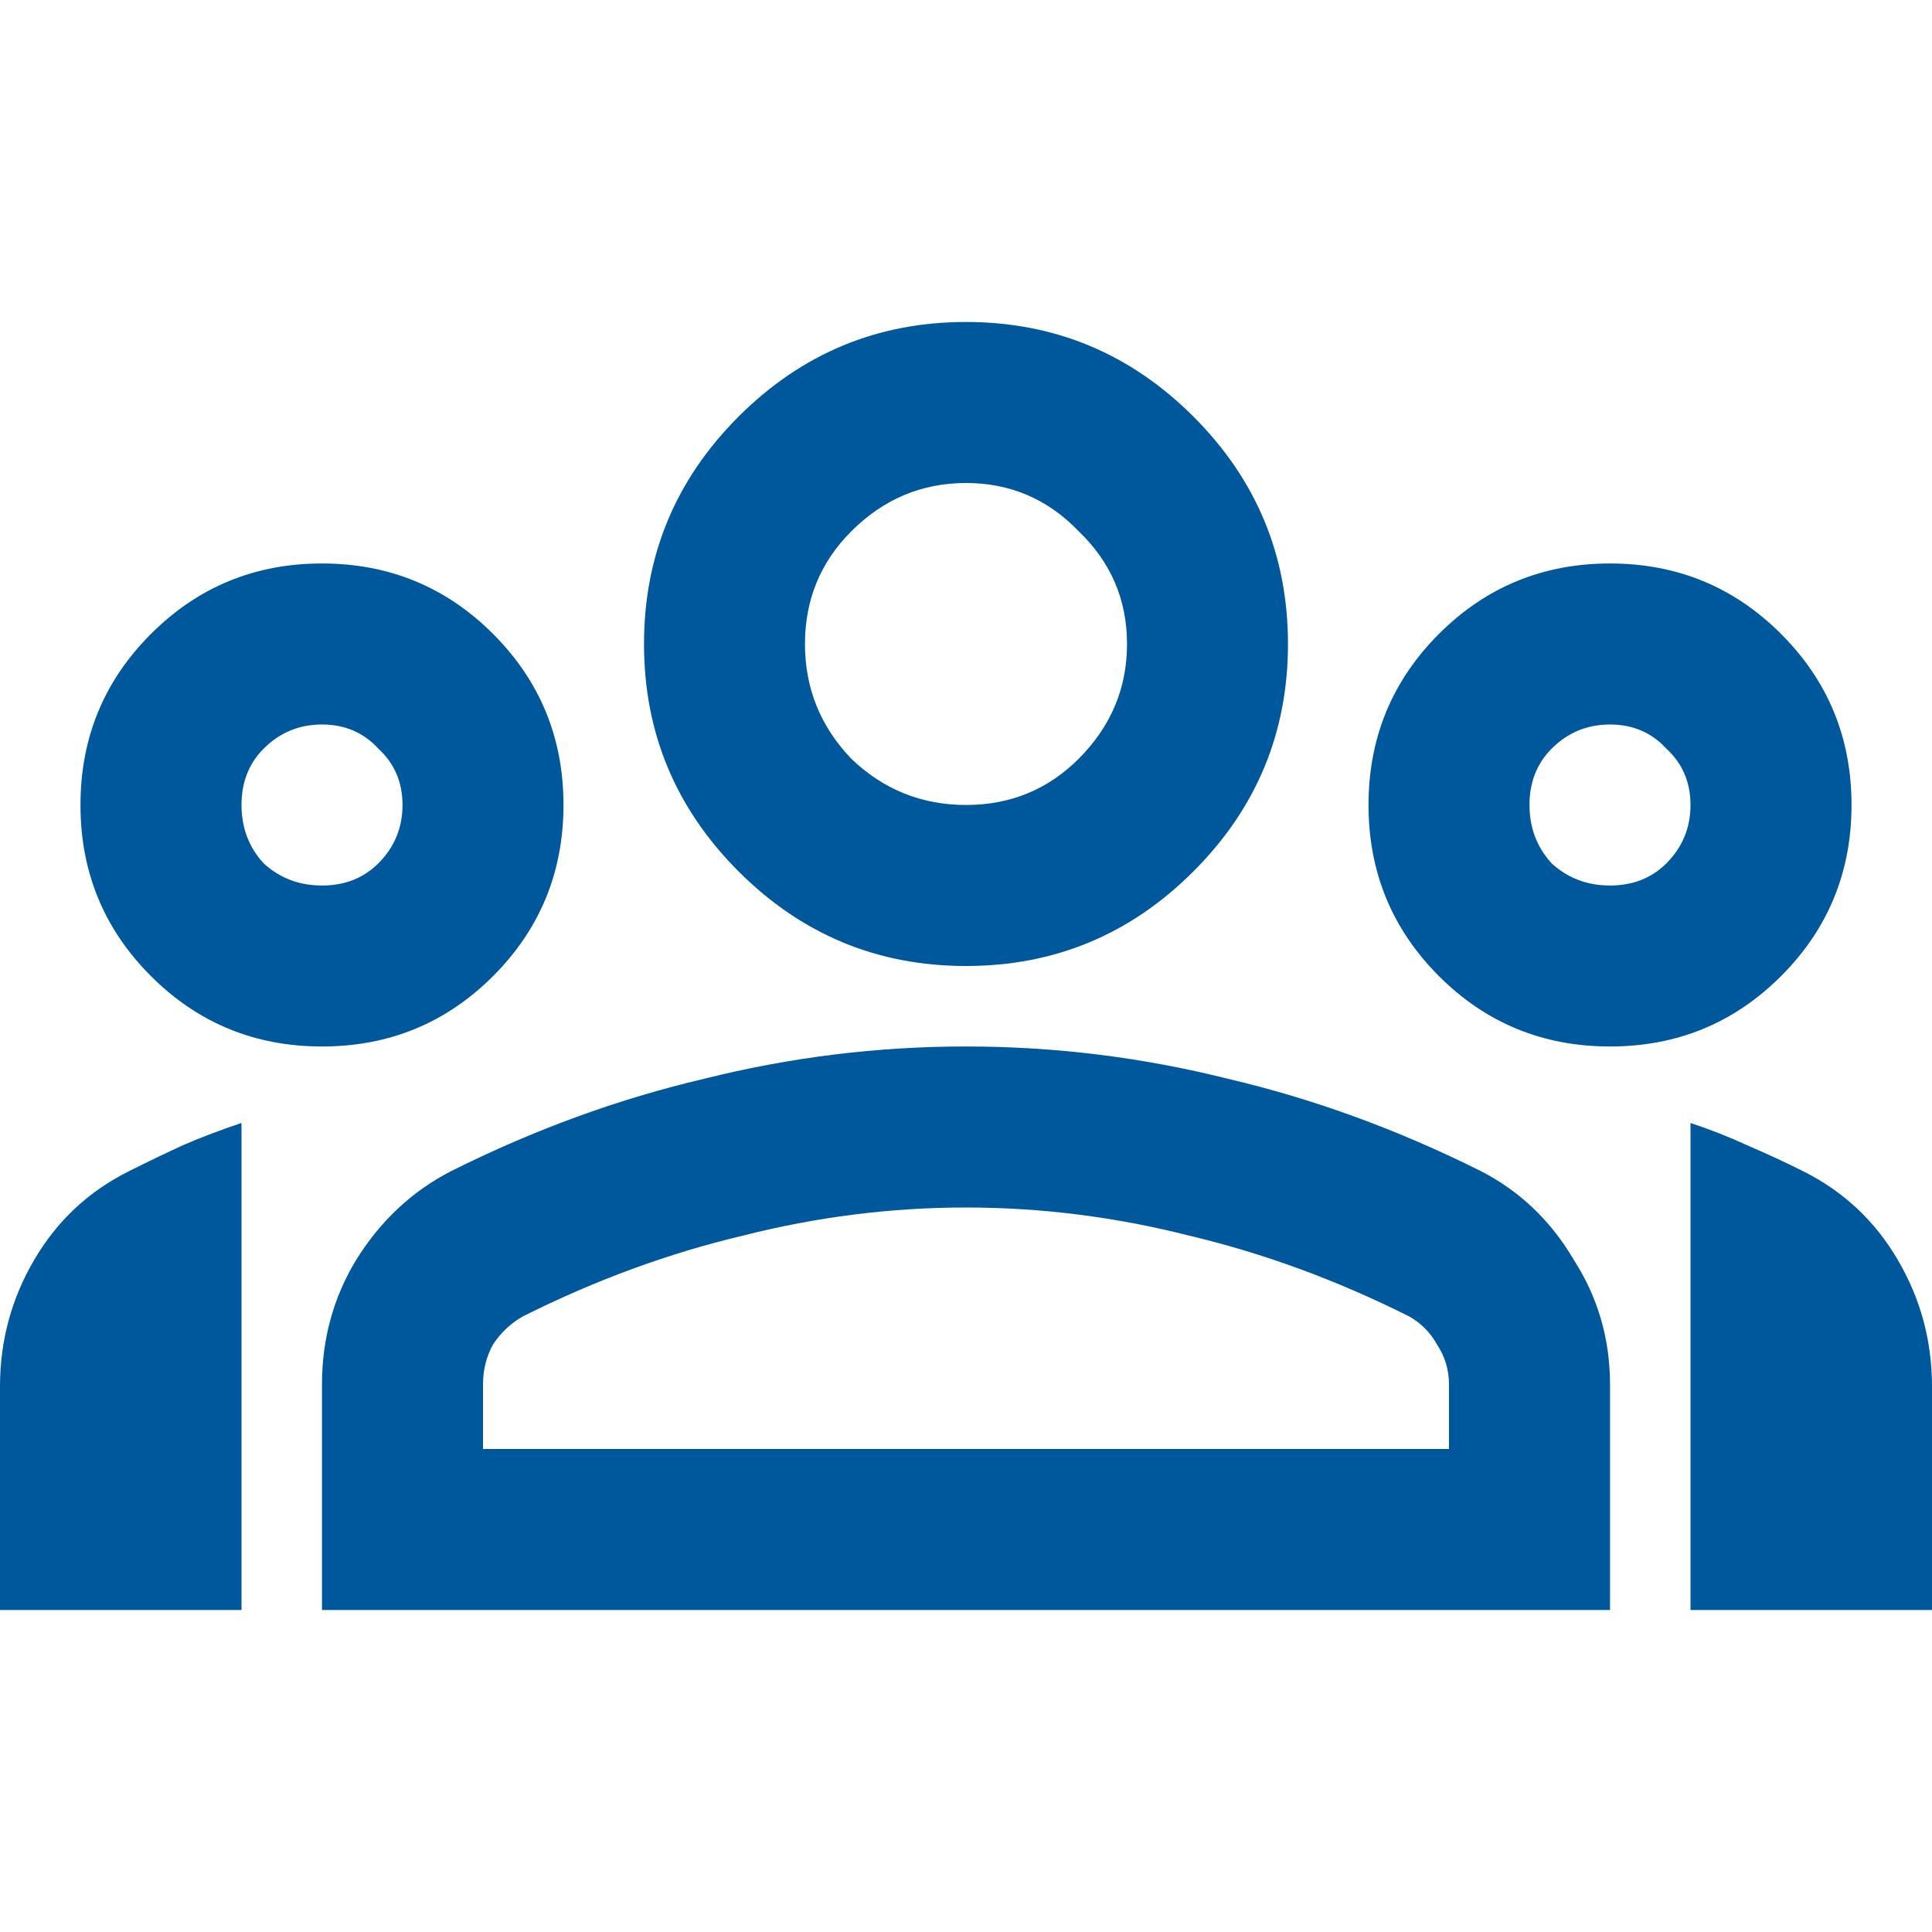 <svg width="32" height="32" viewBox="0 0 32 32" fill="none" xmlns="http://www.w3.org/2000/svg">
<path d="M0 26.667V22.967C0 22.211 0.189 21.511 0.567 20.867C0.944 20.222 1.467 19.733 2.133 19.4C2.444 19.244 2.744 19.1 3.033 18.967C3.344 18.833 3.667 18.711 4 18.6V26.667H0ZM5.333 17.333C4.222 17.333 3.278 16.945 2.5 16.167C1.722 15.389 1.333 14.444 1.333 13.333C1.333 12.222 1.722 11.278 2.5 10.5C3.278 9.722 4.222 9.333 5.333 9.333C6.444 9.333 7.389 9.722 8.167 10.5C8.944 11.278 9.333 12.222 9.333 13.333C9.333 14.444 8.944 15.389 8.167 16.167C7.389 16.945 6.444 17.333 5.333 17.333ZM5.333 14.667C5.711 14.667 6.022 14.544 6.267 14.3C6.533 14.033 6.667 13.711 6.667 13.333C6.667 12.956 6.533 12.645 6.267 12.4C6.022 12.133 5.711 12 5.333 12C4.956 12 4.633 12.133 4.367 12.4C4.122 12.645 4 12.956 4 13.333C4 13.711 4.122 14.033 4.367 14.3C4.633 14.544 4.956 14.667 5.333 14.667ZM5.333 26.667V22.933C5.333 22.178 5.522 21.489 5.9 20.867C6.3 20.222 6.822 19.733 7.467 19.4C8.844 18.711 10.244 18.2 11.667 17.867C13.089 17.511 14.533 17.333 16 17.333C17.467 17.333 18.911 17.511 20.333 17.867C21.756 18.2 23.156 18.711 24.533 19.4C25.178 19.733 25.689 20.222 26.067 20.867C26.467 21.489 26.667 22.178 26.667 22.933V26.667H5.333ZM8 24H24V22.933C24 22.689 23.933 22.467 23.8 22.267C23.689 22.067 23.533 21.911 23.333 21.8C22.133 21.2 20.922 20.756 19.7 20.467C18.478 20.156 17.244 20 16 20C14.756 20 13.522 20.156 12.3 20.467C11.078 20.756 9.867 21.2 8.667 21.8C8.467 21.911 8.3 22.067 8.167 22.267C8.056 22.467 8 22.689 8 22.933V24ZM16 16C14.533 16 13.278 15.478 12.233 14.433C11.189 13.389 10.667 12.133 10.667 10.667C10.667 9.2 11.189 7.944 12.233 6.9C13.278 5.856 14.533 5.333 16 5.333C17.467 5.333 18.722 5.856 19.767 6.9C20.811 7.944 21.333 9.2 21.333 10.667C21.333 12.133 20.811 13.389 19.767 14.433C18.722 15.478 17.467 16 16 16ZM16 13.333C16.733 13.333 17.356 13.078 17.867 12.567C18.4 12.033 18.667 11.4 18.667 10.667C18.667 9.933 18.4 9.311 17.867 8.8C17.356 8.267 16.733 8 16 8C15.267 8 14.633 8.267 14.1 8.8C13.589 9.311 13.333 9.933 13.333 10.667C13.333 11.4 13.589 12.033 14.1 12.567C14.633 13.078 15.267 13.333 16 13.333ZM26.667 17.333C25.556 17.333 24.611 16.945 23.833 16.167C23.056 15.389 22.667 14.444 22.667 13.333C22.667 12.222 23.056 11.278 23.833 10.5C24.611 9.722 25.556 9.333 26.667 9.333C27.778 9.333 28.722 9.722 29.5 10.5C30.278 11.278 30.667 12.222 30.667 13.333C30.667 14.444 30.278 15.389 29.5 16.167C28.722 16.945 27.778 17.333 26.667 17.333ZM26.667 14.667C27.044 14.667 27.356 14.544 27.6 14.3C27.867 14.033 28 13.711 28 13.333C28 12.956 27.867 12.645 27.6 12.4C27.356 12.133 27.044 12 26.667 12C26.289 12 25.967 12.133 25.7 12.4C25.456 12.645 25.333 12.956 25.333 13.333C25.333 13.711 25.456 14.033 25.7 14.3C25.967 14.544 26.289 14.667 26.667 14.667ZM28 26.667V18.6C28.333 18.711 28.644 18.833 28.933 18.967C29.244 19.1 29.556 19.244 29.867 19.4C30.533 19.733 31.056 20.222 31.433 20.867C31.811 21.511 32 22.211 32 22.967V26.667H28Z" fill="#00589C"/>
</svg>
